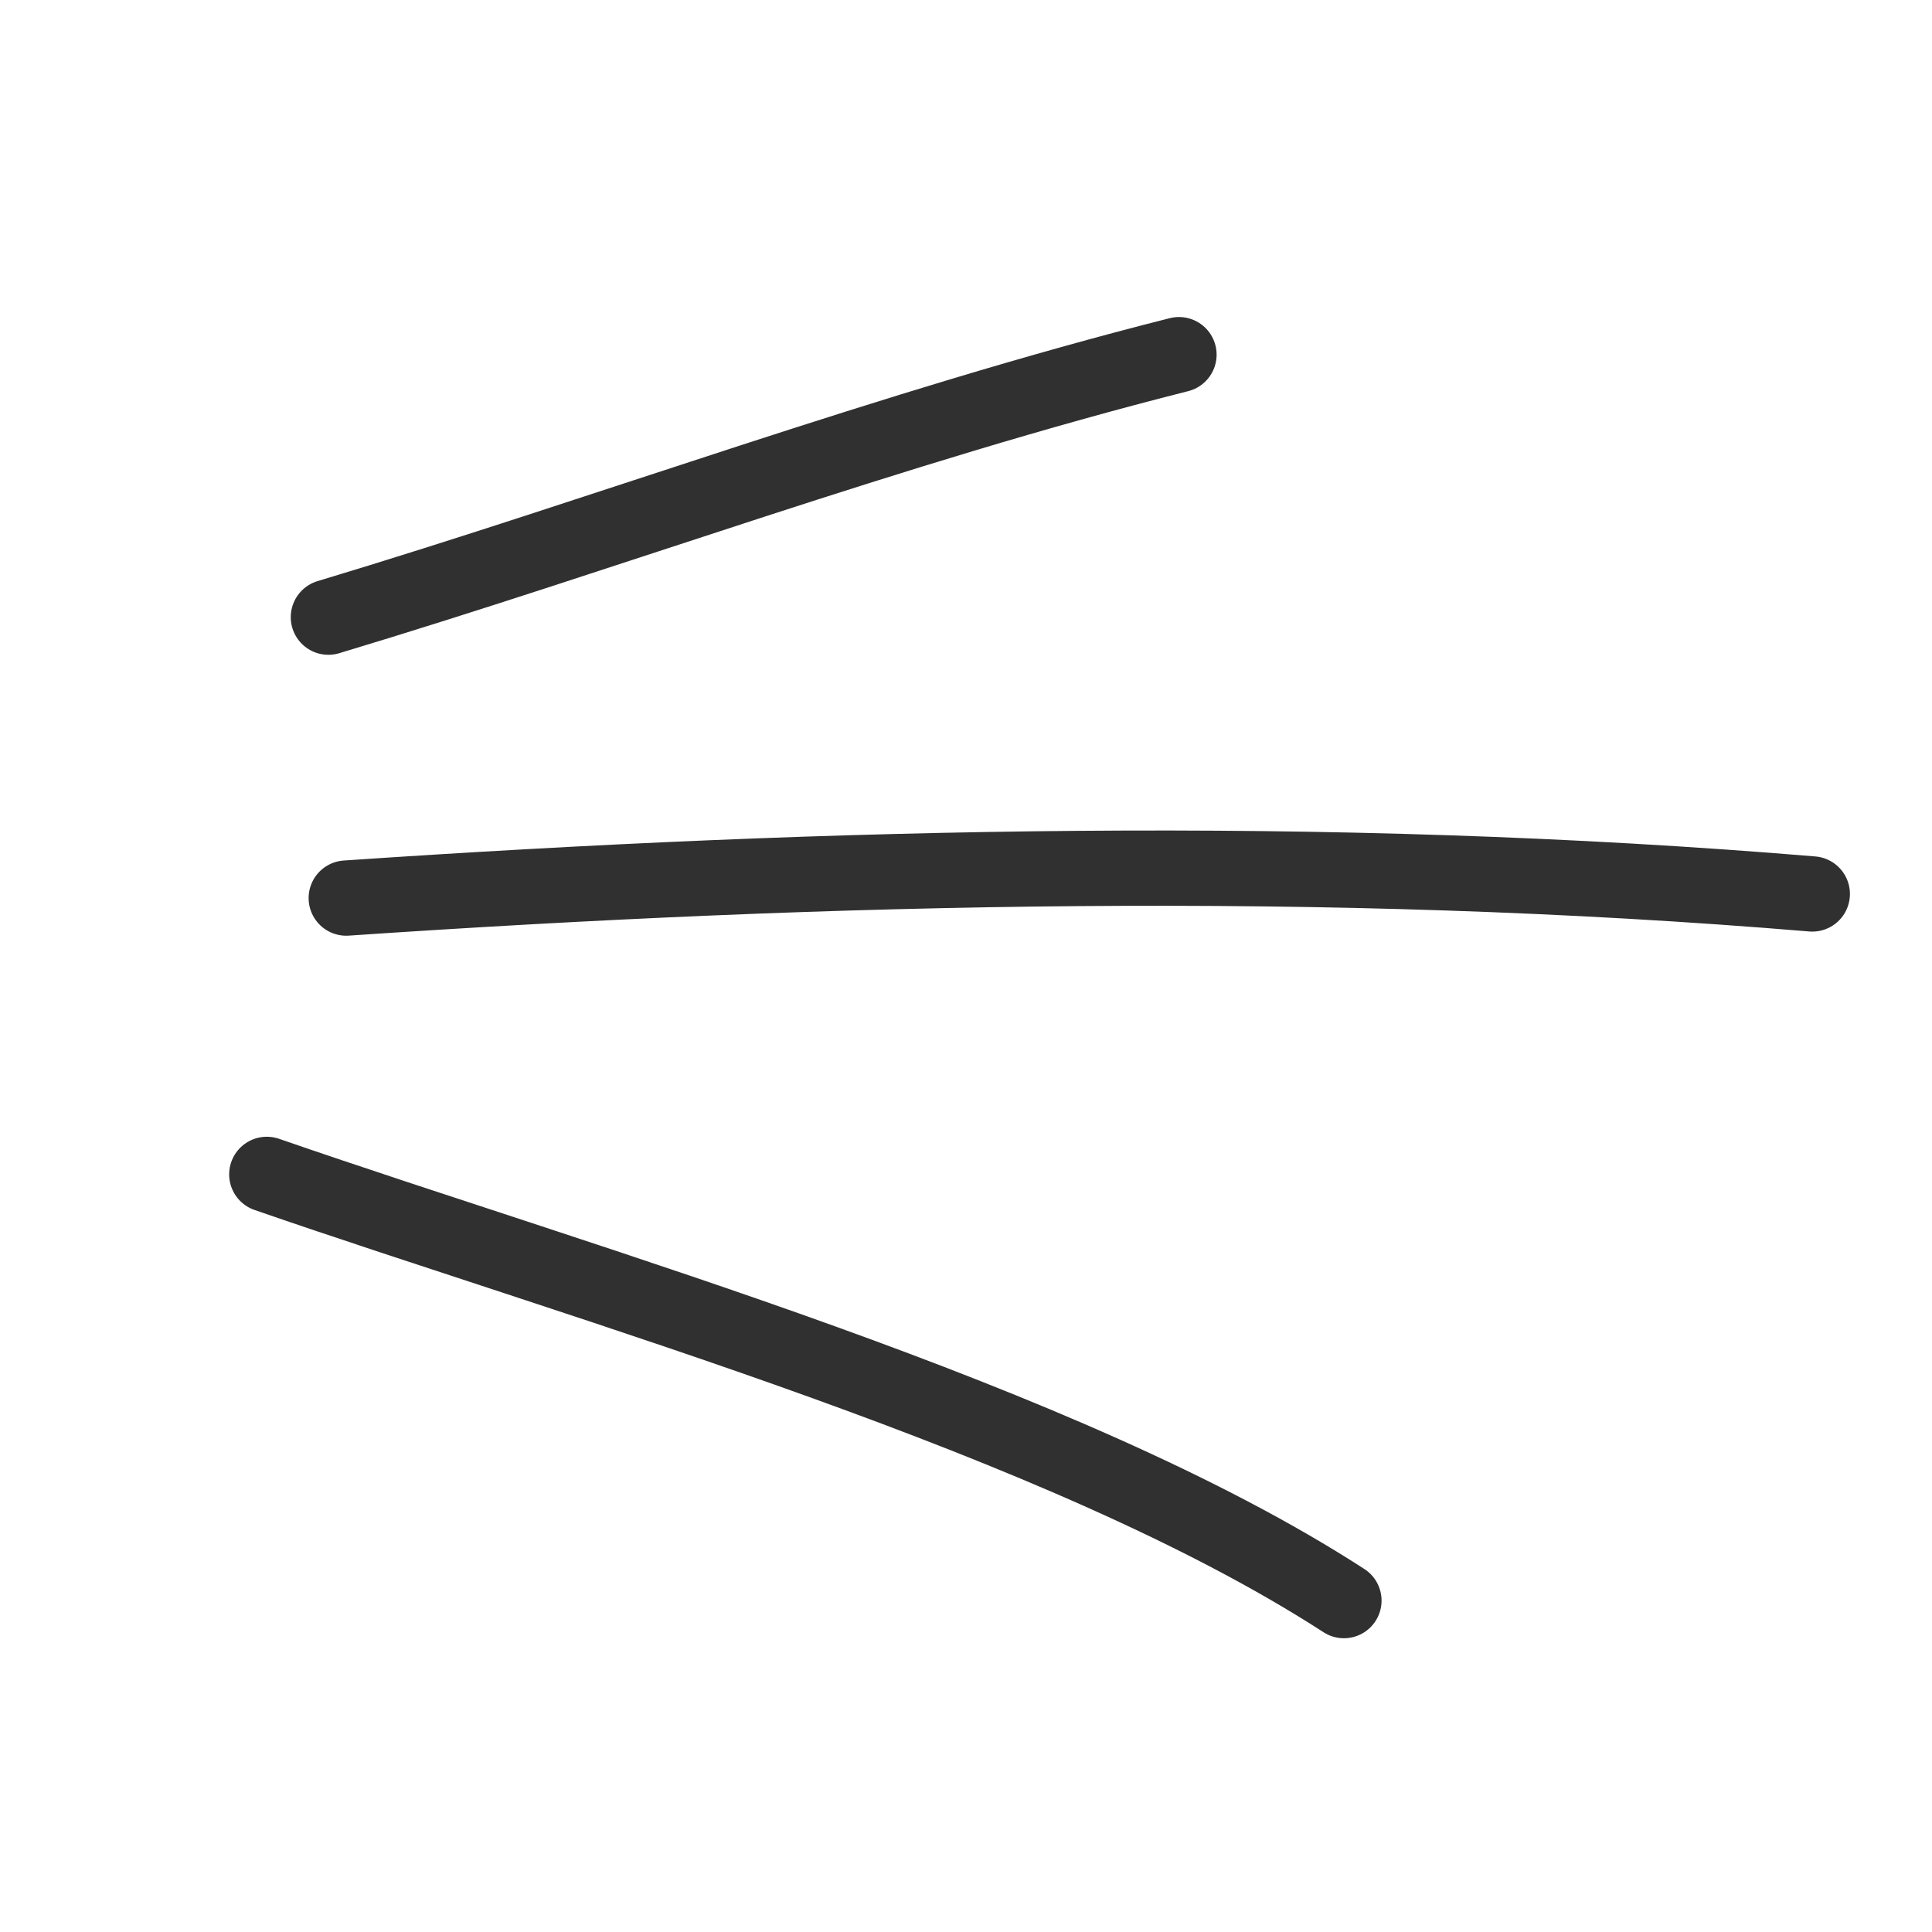 <?xml version="1.0" encoding="UTF-8"?> <svg xmlns="http://www.w3.org/2000/svg" width="77" height="77" viewBox="0 0 77 77" fill="none"> <path d="M46.988 14.135C35.478 17.043 24.425 21.185 13.088 24.597" stroke="#303030" stroke-width="3" stroke-miterlimit="1.5" stroke-linecap="round" stroke-linejoin="round"></path> <path d="M72.229 35.629C52.908 34.013 33.112 34.48 13.8 35.793" stroke="#303030" stroke-width="3" stroke-miterlimit="1.5" stroke-linecap="round" stroke-linejoin="round"></path> <path d="M53.562 63.792C42.394 56.563 23.647 51.312 10.633 46.805" stroke="#303030" stroke-width="3" stroke-miterlimit="1.5" stroke-linecap="round" stroke-linejoin="round"></path> </svg> 